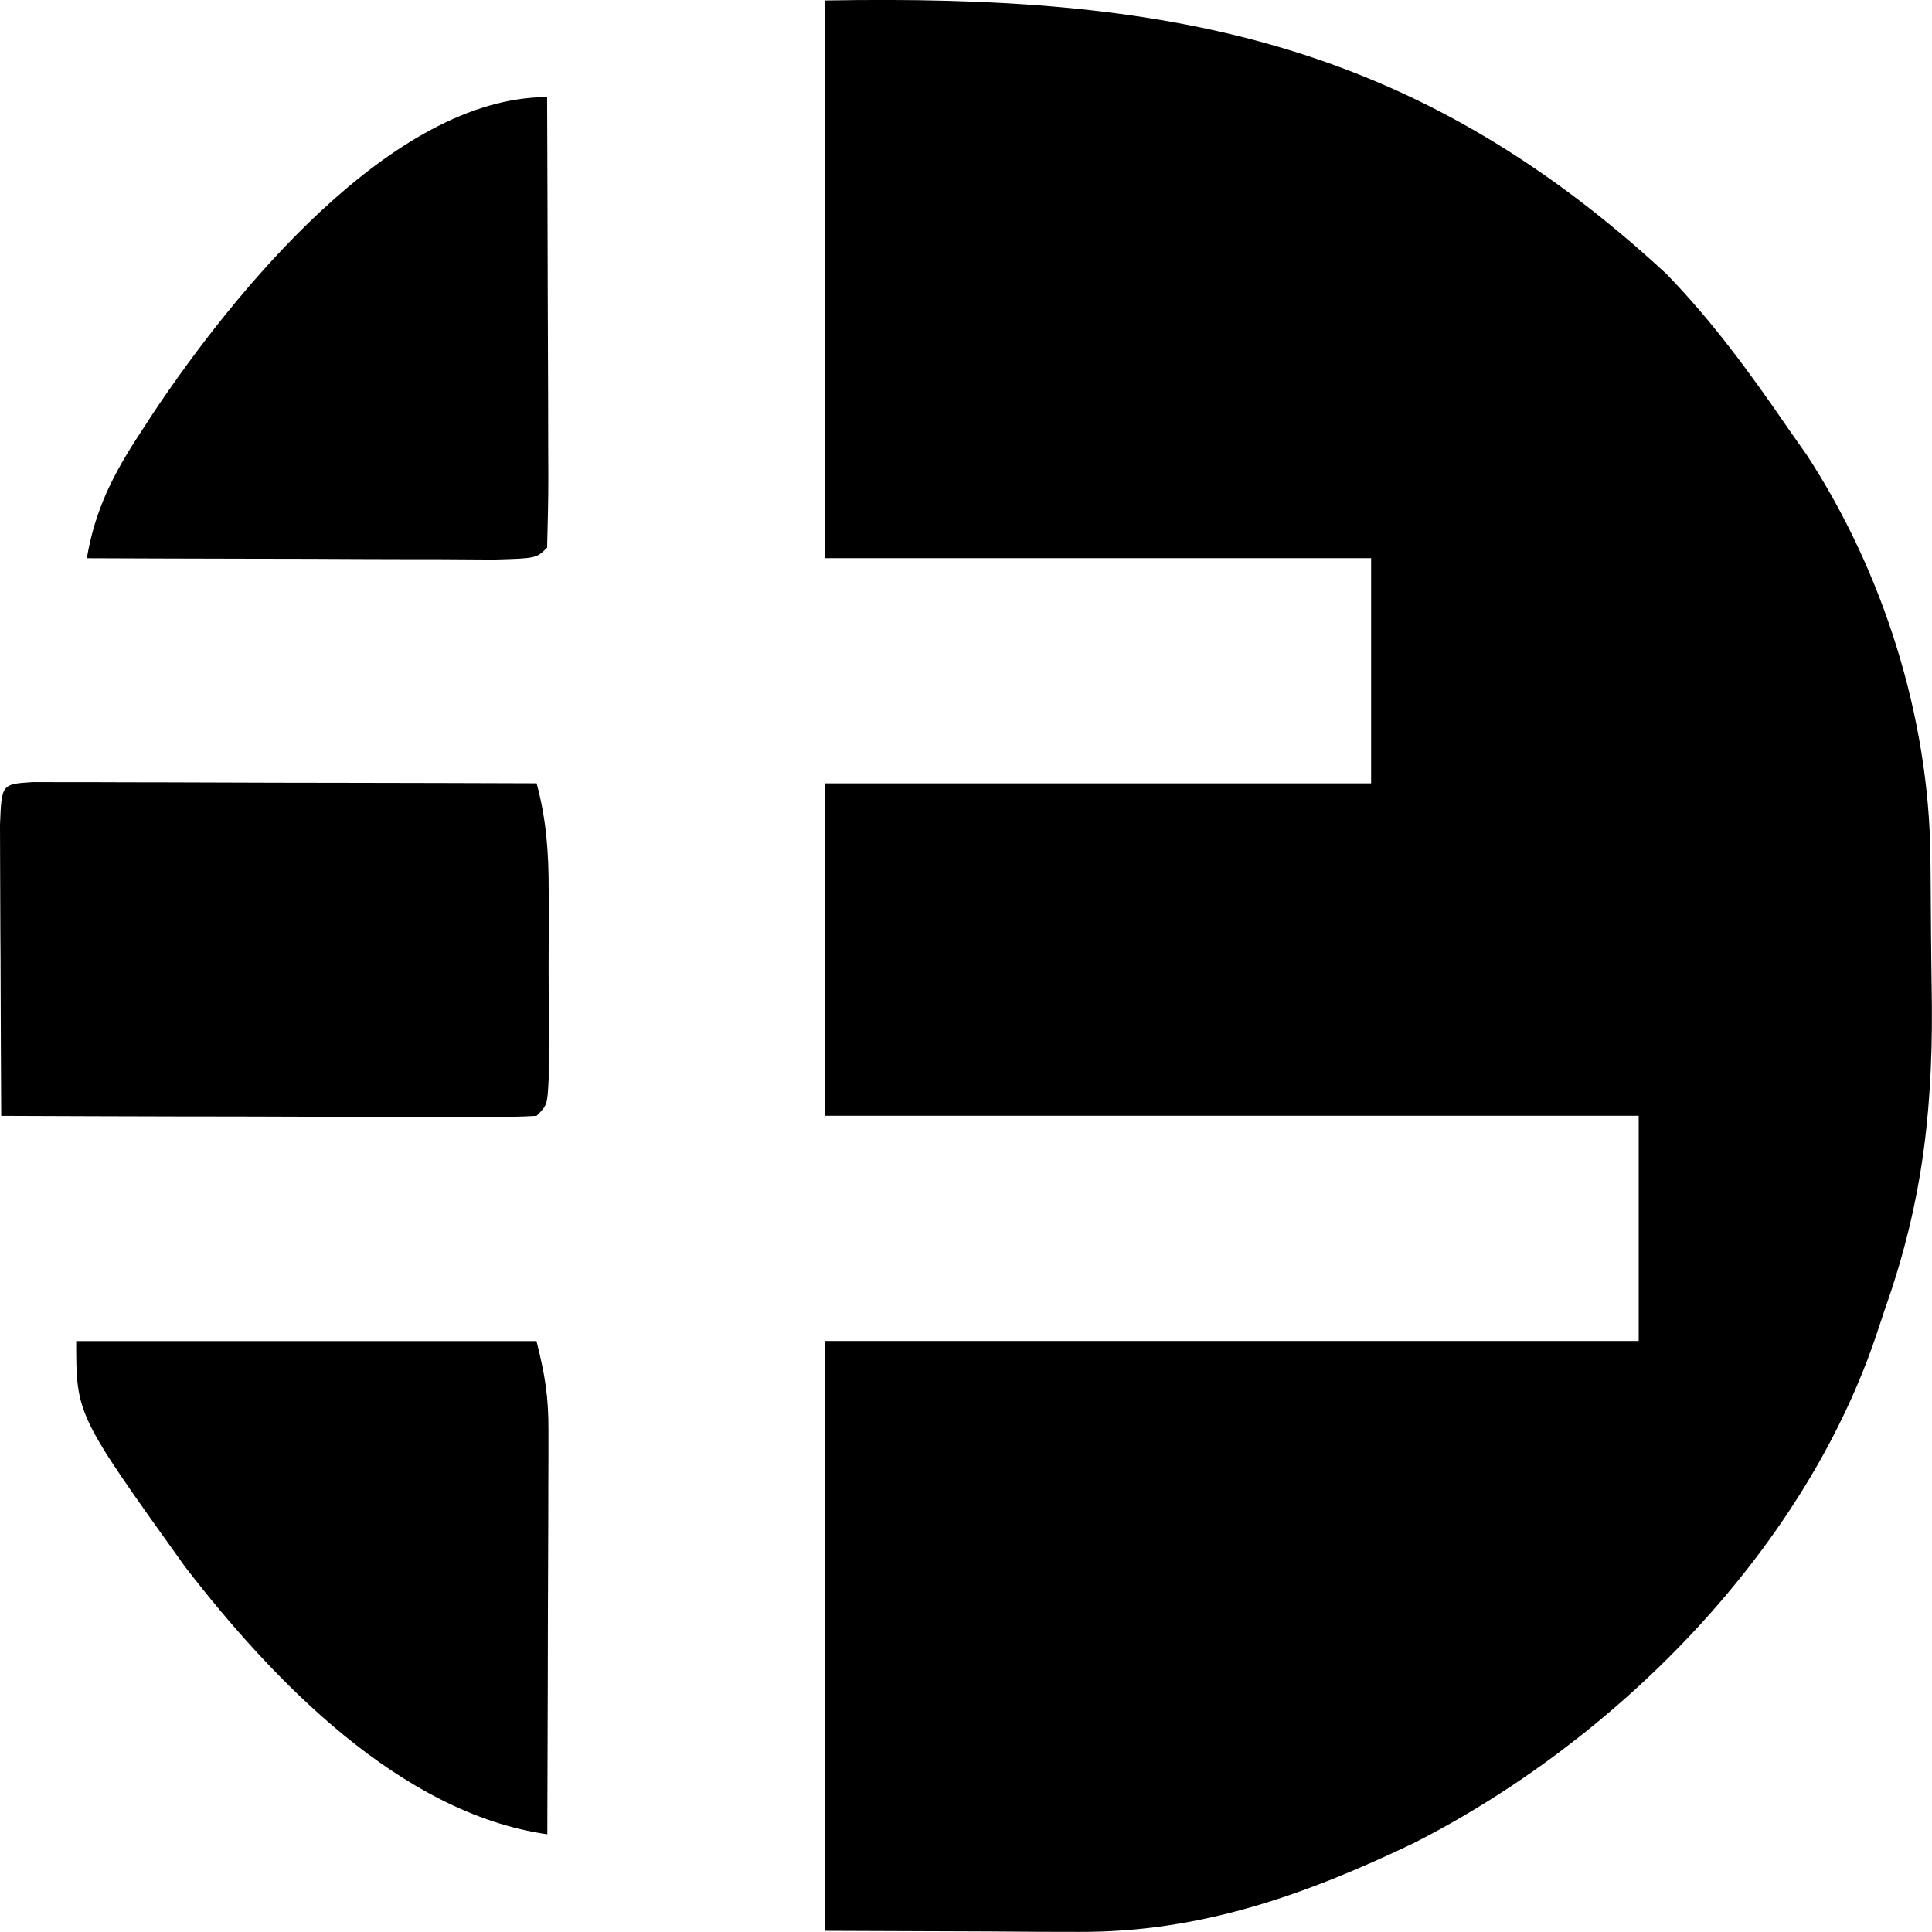 <?xml version="1.0" encoding="UTF-8"?>
<svg
   version="1.1"
   width="16"
   height="16"
   viewBox="0 0 16 16"
   xmlns="http://www.w3.org/2000/svg"
   xmlns:svg="http://www.w3.org/2000/svg">

  <path d="m 6.836,0.004 c 2.799,-0.05 4.85,0.309 6.963,2.263 0.385,0.396 0.703,0.834 1.015,1.289 0.049,0.07 0.099,0.14 0.149,0.212 0.635,0.972 1.012,2.172 1.024,3.329 7.09e-4,0.067 0.001,0.135 0.002,0.204 0.001,0.143 0.002,0.285 0.003,0.428 10e-4,0.144 0.003,0.287 0.005,0.431 0.018,0.963 -0.062,1.763 -0.386,2.679 -0.027,0.08 -0.053,0.16 -0.081,0.243 -0.614,1.794 -2.165,3.339 -3.82,4.181 -0.901,0.431 -1.769,0.74 -2.772,0.736 -0.11,-1.77e-4 -0.221,-4.44e-4 -0.335,-7.1e-4 -0.209,-0.001 -0.209,-0.001 -0.423,-0.003 -0.666,-0.003 -0.666,-0.003 -1.346,-0.005 0,-1.612 0,-3.224 0,-4.885 2.223,0 4.446,0 6.737,0 0,-0.615 0,-1.231 0,-1.865 -2.223,0 -4.446,0 -6.737,0 0,-0.909 0,-1.817 0,-2.753 1.492,0 2.984,0 4.521,0 0,-0.615 0,-1.231 0,-1.865 -1.492,0 -2.984,0 -4.521,0 0,-1.524 0,-3.048 0,-4.618 z" />
  <path d="m 0.274,6.477 c 0.077,1.954e-4 0.154,3.908e-4 0.233,5.951e-4 0.087,6.7e-6 0.174,1.34e-5 0.264,2.03e-5 0.095,4.619e-4 0.189,9.166e-4 0.287,0.001 0.096,1.243e-4 0.193,2.487e-4 0.292,3.819e-4 0.309,4.974e-4 0.618,0.002 0.927,0.003 0.209,4.441e-4 0.418,8.526e-4 0.627,0.001 0.513,9.832e-4 1.026,0.002 1.54,0.004 0.082,0.305 0.1,0.575 0.1,0.892 1.685e-4,0.154 1.685e-4,0.154 3.457e-4,0.311 -3.457e-4,0.107 -6.825e-4,0.214 -0.001,0.324 5.142e-4,0.162 5.142e-4,0.162 0.001,0.327 -1.152e-4,0.102 -2.304e-4,0.205 -3.457e-4,0.31 -9.75e-5,0.094 -2.039e-4,0.188 -3.014e-4,0.285 -0.011,0.216 -0.011,0.216 -0.1,0.305 -0.139,0.008 -0.278,0.01 -0.417,0.01 -0.089,-6.2e-6 -0.177,-1.33e-5 -0.269,-1.95e-5 -0.096,-4.4e-4 -0.193,-9.107e-4 -0.292,-0.001 C 3.366,9.25 3.268,9.25 3.166,9.25 2.851,9.249 2.536,9.248 2.221,9.247 2.008,9.246 1.794,9.246 1.581,9.246 1.058,9.245 0.534,9.243 0.01,9.241 0.008,8.863 0.006,8.486 0.005,8.108 0.005,7.979 0.004,7.85 0.003,7.722 0.002,7.537 0.002,7.353 0.001,7.168 9.422026e-4,7.057 4.7823719e-4,6.946 0,6.831 0.013,6.493 0.013,6.493 0.274,6.477 Z" />
  <path d="m 0.631,11.106 c 1.258,0 2.516,0 3.812,0 0.07,0.279 0.1,0.46 0.099,0.738 -6.6e-6,0.075 -1.33e-5,0.149 -2.02e-5,0.226 -4.609e-4,0.08 -9.148e-4,0.16 -0.001,0.242 -1.241e-4,0.082 -2.482e-4,0.165 -3.811e-4,0.249 -4.965e-4,0.262 -0.002,0.525 -0.003,0.787 -4.432e-4,0.178 -8.51e-4,0.356 -0.001,0.534 -9.751e-4,0.436 -0.003,0.872 -0.004,1.309 C 3.315,15.017 2.259,13.916 1.534,12.977 0.631,11.716 0.631,11.716 0.631,11.106 Z" />
  <path d="m 4.531,0.804 c 0.002,0.53 0.004,1.059 0.005,1.589 4.432e-4,0.18 0.001,0.361 0.002,0.541 0.001,0.259 0.002,0.517 0.002,0.776 4.609e-4,0.081 9.148e-4,0.162 0.001,0.246 1.7e-5,0.193 -0.005,0.386 -0.01,0.579 -0.089,0.089 -0.089,0.089 -0.44,0.099 C 3.933,4.633 3.776,4.632 3.619,4.631 3.537,4.631 3.454,4.631 3.369,4.631 3.105,4.631 2.84,4.629 2.575,4.628 2.396,4.628 2.217,4.627 2.038,4.627 1.599,4.626 1.159,4.625 0.719,4.623 0.788,4.217 0.939,3.925 1.162,3.585 1.198,3.53 1.234,3.475 1.27,3.419 1.927,2.435 3.242,0.804 4.531,0.804 Z" />
</svg>